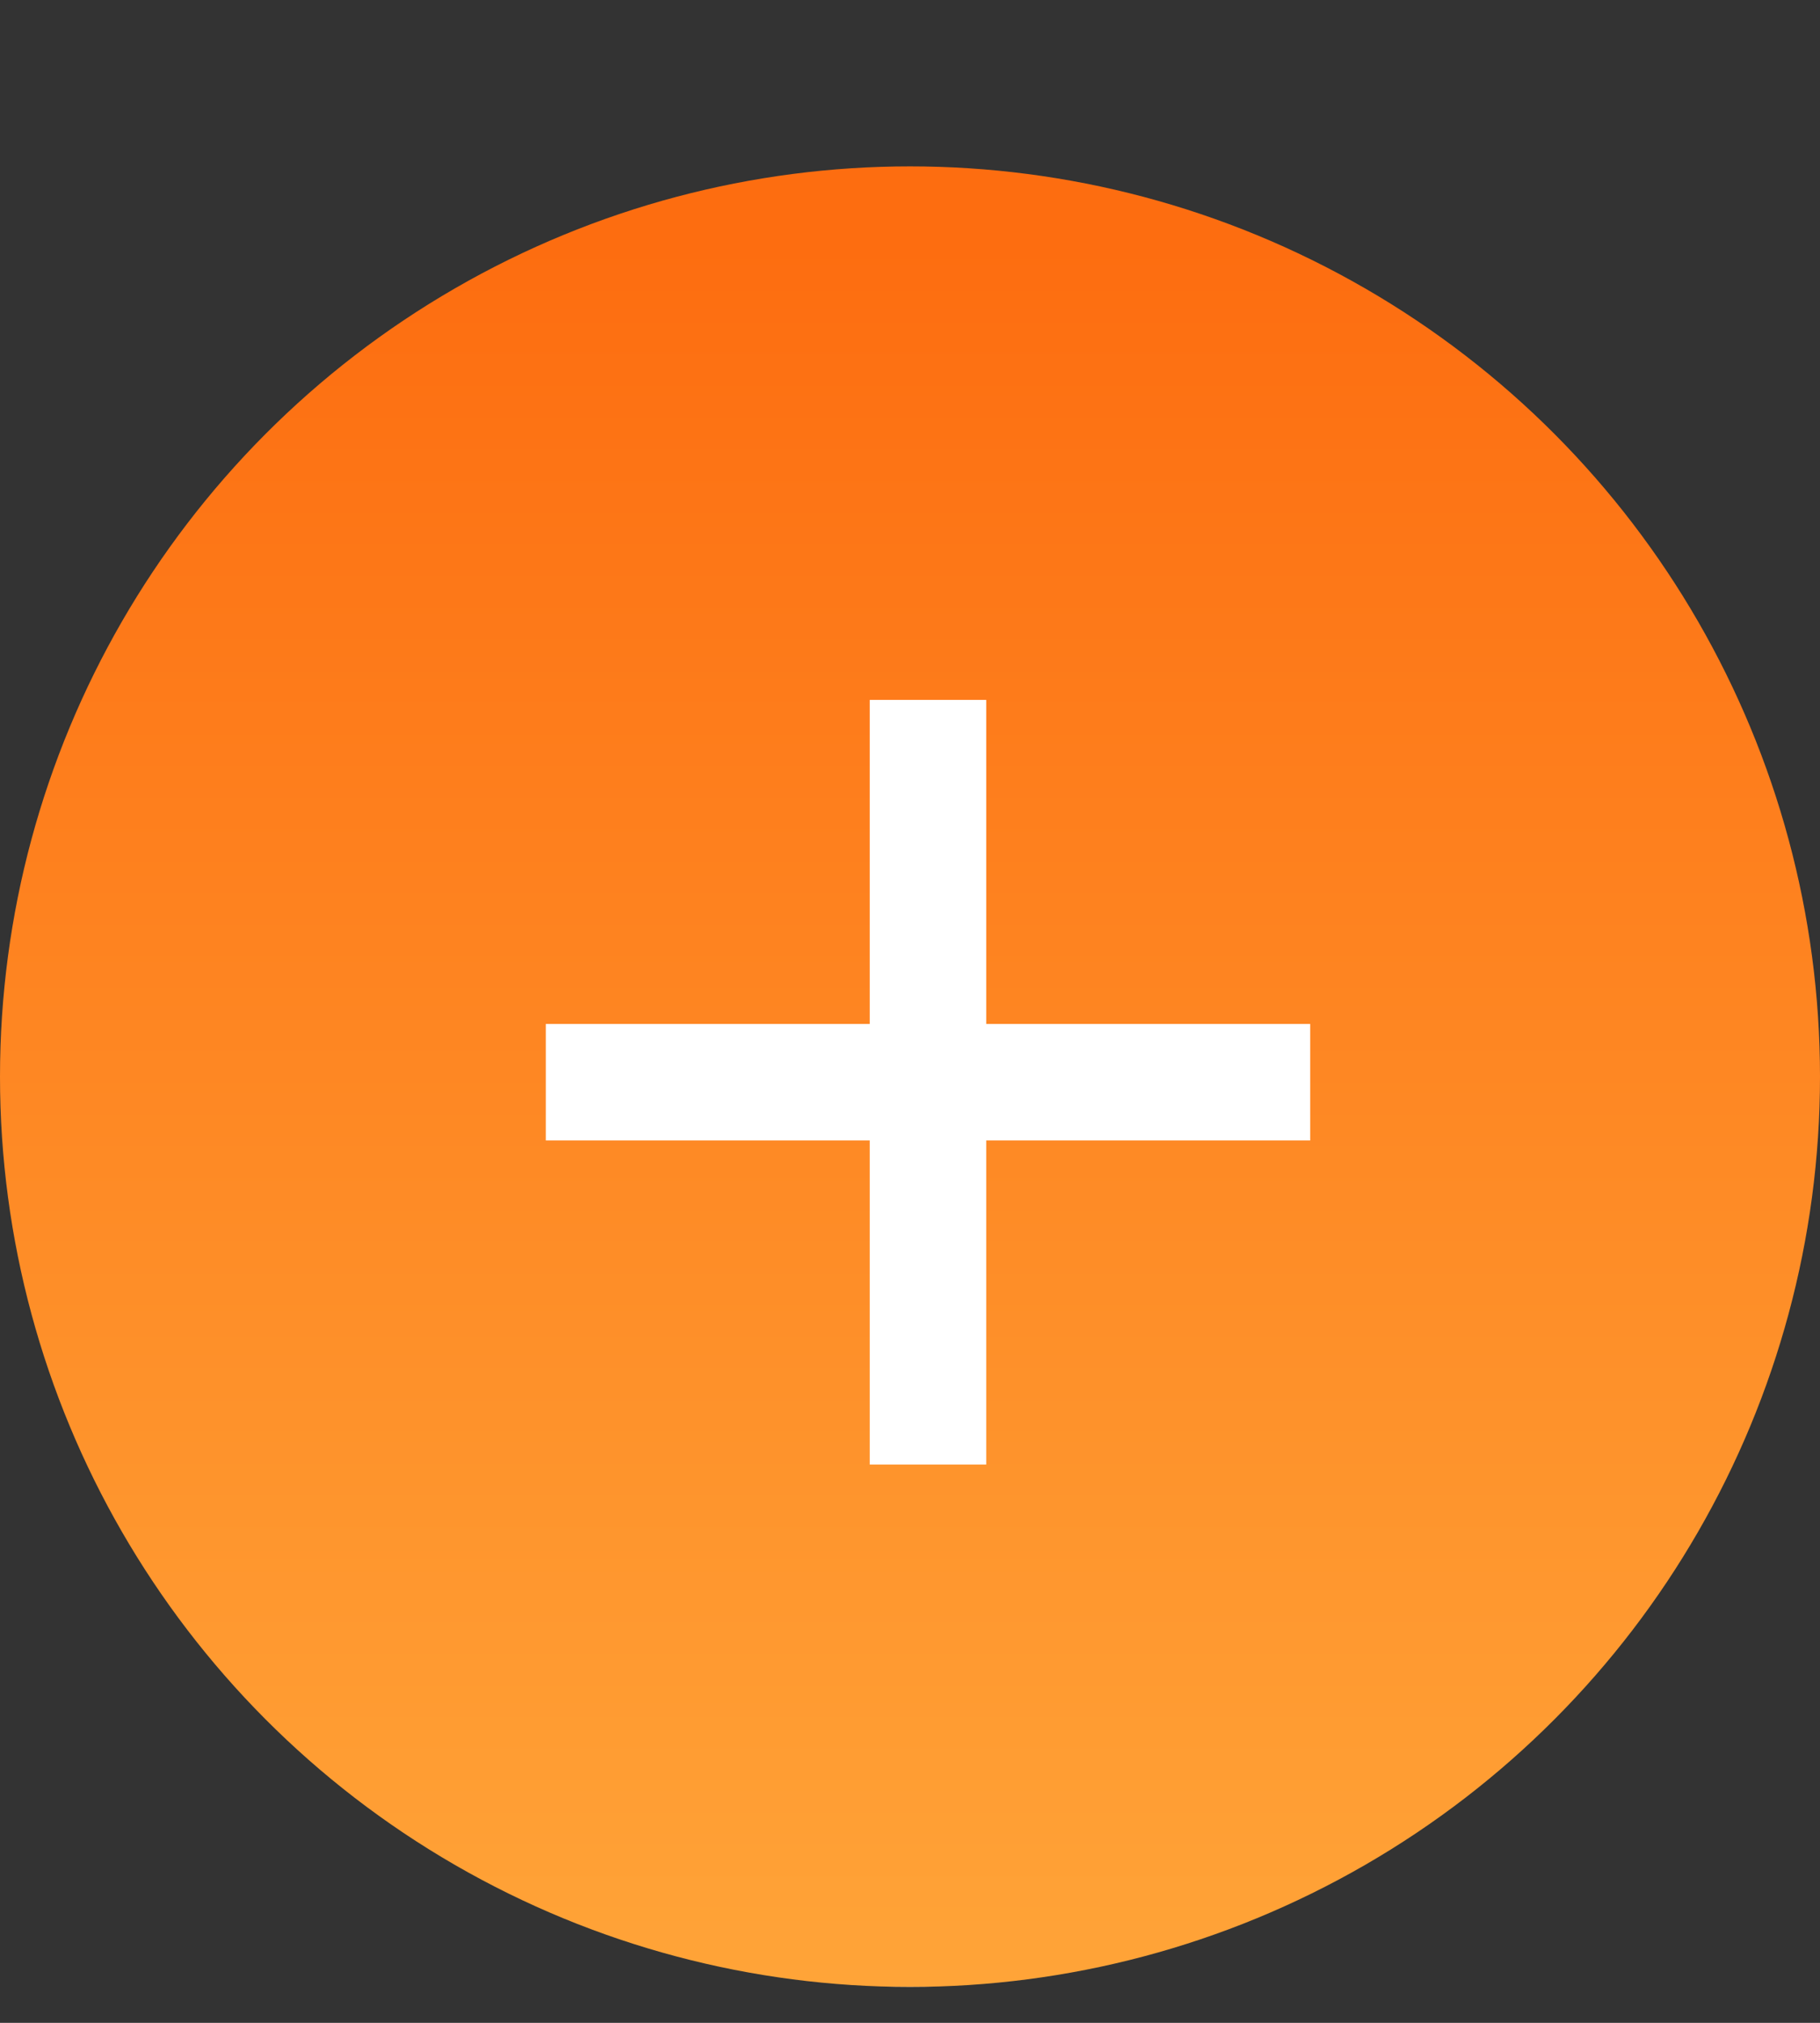 <?xml version="1.0" encoding="UTF-8"?> <svg xmlns="http://www.w3.org/2000/svg" width="18" height="20" viewBox="0 0 18 20" fill="none"><rect x="0" y="0" width="18" height="20" fill="#333333" stroke="none"/> <circle cx="9" cy="10.645" r="9" fill="url(#paint0_linear)"></circle> <path d="M12.958 10.124V11.276H9.754V14.48H8.602V11.276H5.398V10.124H8.602V6.92H9.754V10.124H12.958Z" fill="white"></path> <defs> <linearGradient id="paint0_linear" x1="9" y1="1.645" x2="9" y2="19.645" gradientUnits="userSpaceOnUse"> <stop offset="0.042" stop-color="#FD6D10"></stop> <stop offset="1" stop-color="#FFA438"></stop> <stop offset="1" stop-color="#FFCA8B"></stop> </linearGradient> </defs> </svg> 